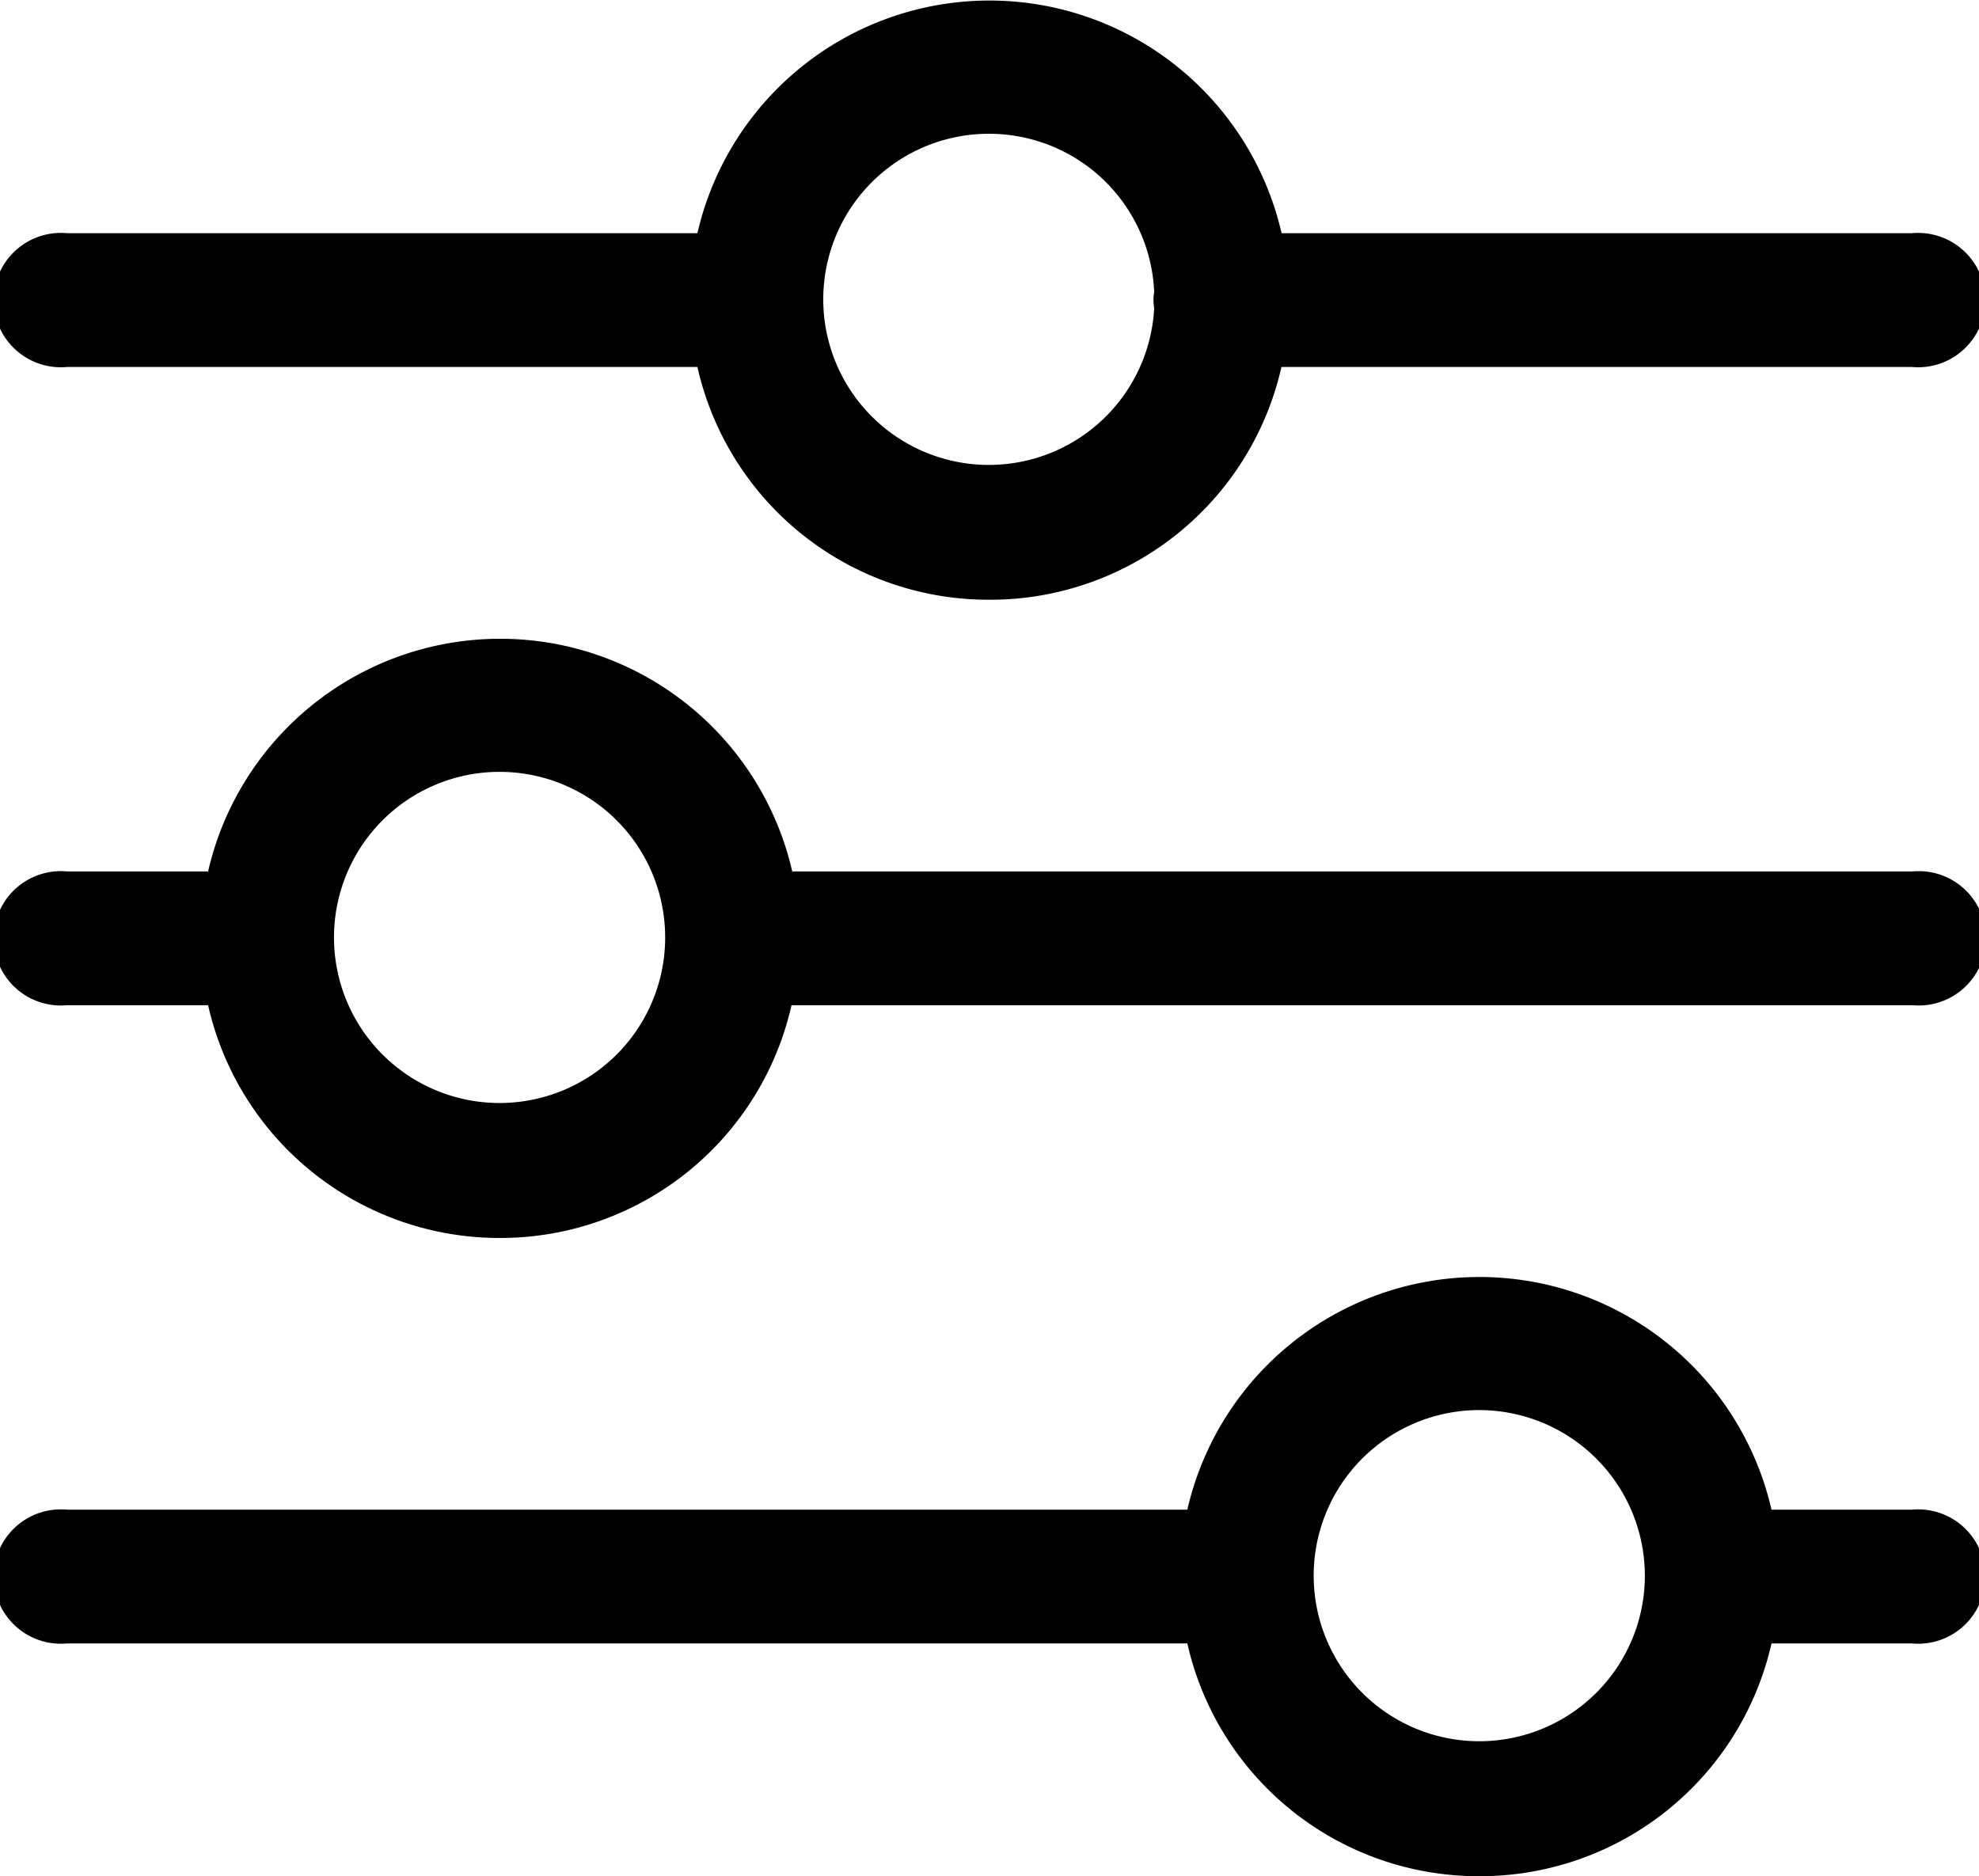 <svg id="icon_filters" aria-hidden="true" xmlns="http://www.w3.org/2000/svg" width="13.314" height="12.623" viewBox="0 0 13.314 12.623">
                            <path id="Shape" d="M6.656,4.035A2.007,2.007,0,0,1,4.692,2.469H.452a.452.452,0,1,1,0-.9h4.24a2.016,2.016,0,0,1,3.93,0h4.24a.452.452,0,1,1,0,.9H8.621A2.008,2.008,0,0,1,6.656,4.035ZM6.656.9A1.114,1.114,0,1,0,7.765,2.073a.392.392,0,0,1-.005-.056.371.371,0,0,1,.005-.053A1.112,1.112,0,0,0,6.656.9Z"></path>
                            <path id="Shape-2" data-name="Shape" d="M9.953,4.036A2.008,2.008,0,0,1,7.988,2.47H.452a.452.452,0,1,1,0-.9H7.988a2.016,2.016,0,0,1,3.93,0h.944a.452.452,0,1,1,0,.9h-.944A2.01,2.01,0,0,1,9.953,4.036ZM9.953.9a1.114,1.114,0,1,0,1.113,1.113A1.115,1.115,0,0,0,9.953.9Z" transform="translate(0 8.587)"></path>
                            <path id="Shape-3" data-name="Shape" d="M3.361,4.036A2.009,2.009,0,0,1,1.4,2.47H.452a.452.452,0,1,1,0-.9H1.4a2.016,2.016,0,0,1,3.93,0h7.536a.452.452,0,1,1,0,.9H5.325A2.008,2.008,0,0,1,3.361,4.036ZM3.361.9A1.114,1.114,0,1,0,4.475,2.017,1.114,1.114,0,0,0,3.361.9Z" transform="translate(0 4.293)"></path>
                        </svg>
